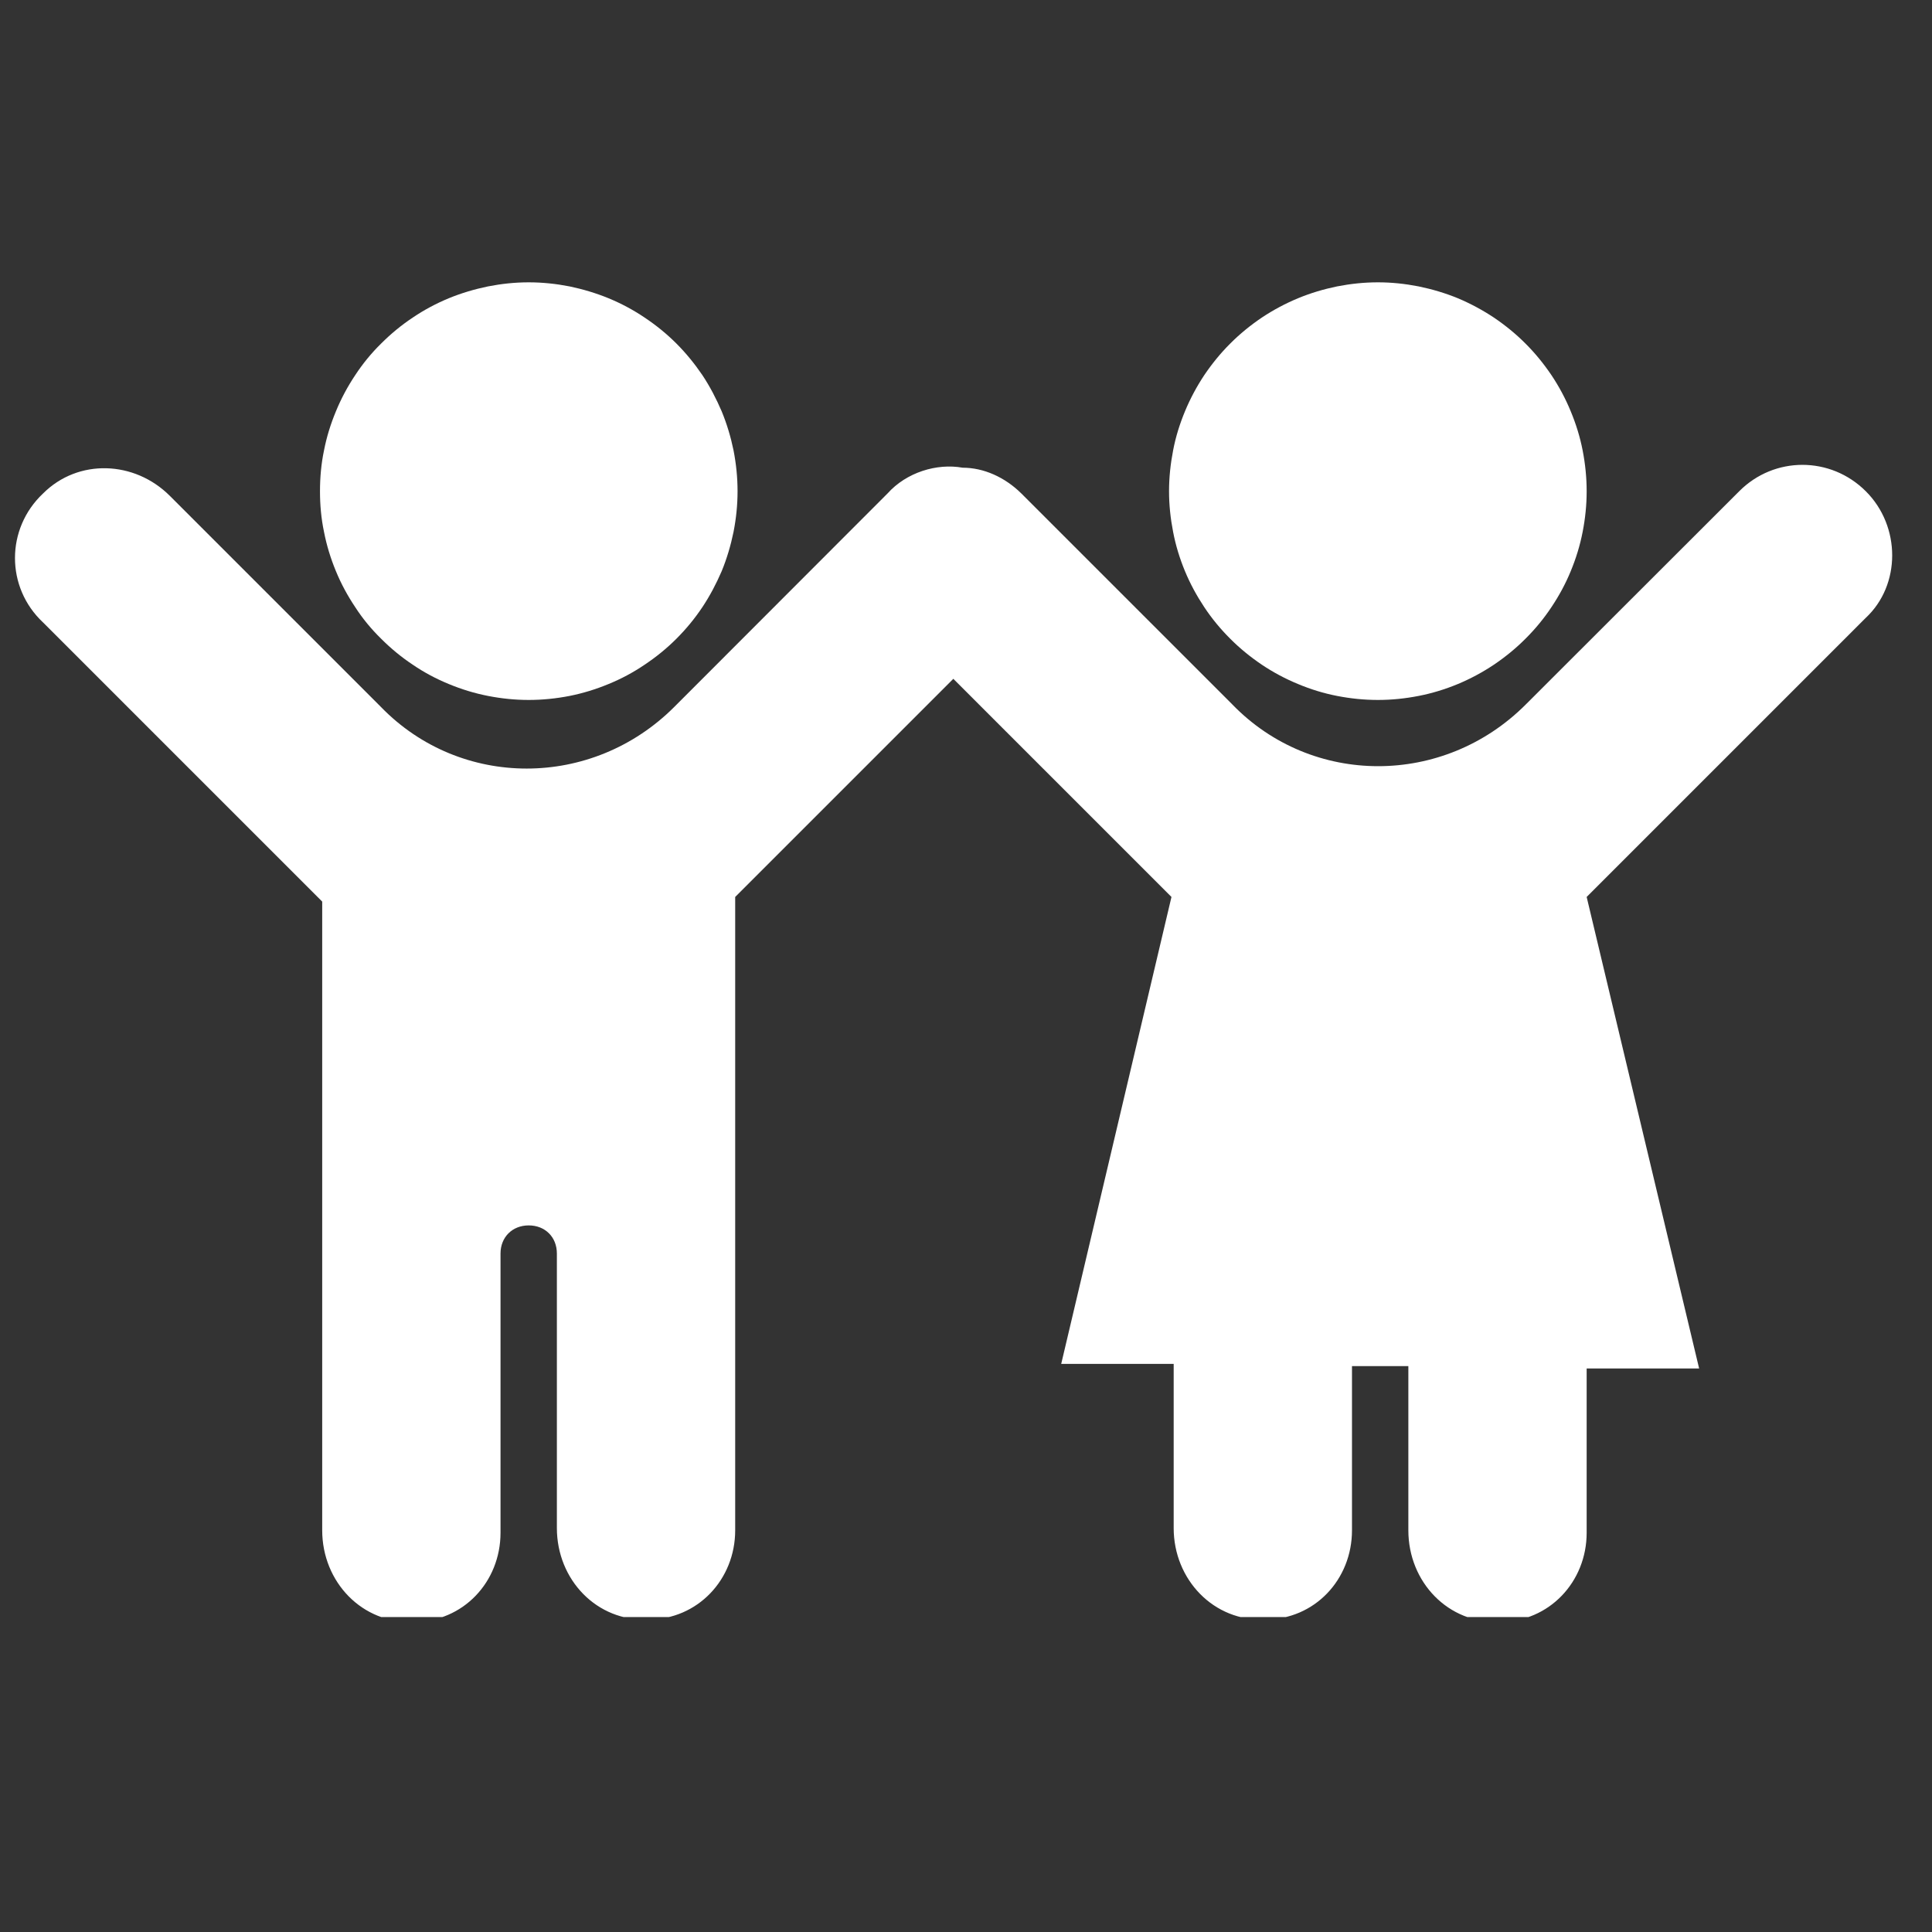 <svg xmlns="http://www.w3.org/2000/svg" xmlns:xlink="http://www.w3.org/1999/xlink" width="50" viewBox="0 0 37.5 37.5" height="50" preserveAspectRatio="xMidYMid meet"><rect x="0" y="0" width="37.5" height="37.5" fill="#333333" stroke="none"/><defs><clipPath id="3dafbcab4e"><path d="M 6 5.48 L 15 5.48 L 15 14 L 6 14 Z M 6 5.48 " clip-rule="nonzero"></path></clipPath><clipPath id="bc3e8ebd3d"><path d="M 22 5.48 L 31 5.48 L 31 14 L 22 14 Z M 22 5.48 " clip-rule="nonzero"></path></clipPath><clipPath id="1f02e00f0b"><path d="M 0 9 L 37 9 L 37 31.387 L 0 31.387 Z M 0 9 " clip-rule="nonzero"></path></clipPath></defs><g clip-path="url(#3dafbcab4e)"><path fill="#ffffff" d="M 14.316 9.535 C 14.316 9.801 14.289 10.062 14.238 10.324 C 14.184 10.586 14.109 10.84 14.008 11.086 C 13.902 11.332 13.781 11.562 13.633 11.785 C 13.484 12.008 13.316 12.211 13.129 12.398 C 12.941 12.586 12.734 12.754 12.512 12.902 C 12.293 13.051 12.059 13.176 11.812 13.277 C 11.566 13.379 11.312 13.457 11.055 13.508 C 10.793 13.559 10.527 13.586 10.262 13.586 C 9.996 13.586 9.734 13.559 9.473 13.508 C 9.211 13.457 8.957 13.379 8.711 13.277 C 8.465 13.176 8.23 13.051 8.012 12.902 C 7.789 12.754 7.586 12.586 7.398 12.398 C 7.207 12.211 7.039 12.008 6.895 11.785 C 6.746 11.562 6.621 11.332 6.52 11.086 C 6.418 10.84 6.34 10.586 6.289 10.324 C 6.234 10.062 6.211 9.801 6.211 9.535 C 6.211 9.27 6.234 9.004 6.289 8.742 C 6.34 8.48 6.418 8.23 6.52 7.984 C 6.621 7.738 6.746 7.504 6.895 7.281 C 7.039 7.062 7.207 6.855 7.398 6.668 C 7.586 6.48 7.789 6.312 8.012 6.164 C 8.23 6.016 8.465 5.891 8.711 5.789 C 8.957 5.688 9.211 5.613 9.473 5.559 C 9.734 5.508 9.996 5.48 10.262 5.48 C 10.527 5.48 10.793 5.508 11.055 5.559 C 11.312 5.613 11.566 5.688 11.812 5.789 C 12.059 5.891 12.293 6.016 12.512 6.164 C 12.734 6.312 12.941 6.48 13.129 6.668 C 13.316 6.855 13.484 7.062 13.633 7.281 C 13.781 7.504 13.902 7.738 14.008 7.984 C 14.109 8.23 14.184 8.48 14.238 8.742 C 14.289 9.004 14.316 9.27 14.316 9.535 Z M 14.316 9.535 " fill-opacity="1" fill-rule="nonzero"></path></g><g clip-path="url(#bc3e8ebd3d)"><path fill="#ffffff" d="M 30.797 9.535 C 30.797 9.801 30.77 10.062 30.719 10.324 C 30.668 10.586 30.59 10.84 30.488 11.086 C 30.387 11.332 30.262 11.562 30.113 11.785 C 29.965 12.008 29.797 12.211 29.609 12.398 C 29.422 12.586 29.215 12.754 28.996 12.902 C 28.773 13.051 28.539 13.176 28.297 13.277 C 28.051 13.379 27.797 13.457 27.535 13.508 C 27.273 13.559 27.012 13.586 26.746 13.586 C 26.477 13.586 26.215 13.559 25.953 13.508 C 25.691 13.457 25.438 13.379 25.195 13.277 C 24.949 13.176 24.715 13.051 24.492 12.902 C 24.273 12.754 24.066 12.586 23.879 12.398 C 23.691 12.211 23.523 12.008 23.375 11.785 C 23.227 11.562 23.102 11.332 23 11.086 C 22.898 10.84 22.82 10.586 22.77 10.324 C 22.719 10.062 22.691 9.801 22.691 9.535 C 22.691 9.27 22.719 9.004 22.77 8.742 C 22.82 8.48 22.898 8.23 23 7.984 C 23.102 7.738 23.227 7.504 23.375 7.281 C 23.523 7.062 23.691 6.855 23.879 6.668 C 24.066 6.48 24.273 6.312 24.492 6.164 C 24.715 6.016 24.949 5.891 25.195 5.789 C 25.438 5.688 25.691 5.613 25.953 5.559 C 26.215 5.508 26.477 5.48 26.746 5.48 C 27.012 5.48 27.273 5.508 27.535 5.559 C 27.797 5.613 28.051 5.688 28.297 5.789 C 28.539 5.891 28.773 6.016 28.996 6.164 C 29.215 6.312 29.422 6.48 29.609 6.668 C 29.797 6.855 29.965 7.062 30.113 7.281 C 30.262 7.504 30.387 7.738 30.488 7.984 C 30.59 8.23 30.668 8.48 30.719 8.742 C 30.77 9.004 30.797 9.27 30.797 9.535 Z M 30.797 9.535 " fill-opacity="1" fill-rule="nonzero"></path></g><g clip-path="url(#1f02e00f0b)"><path fill="#ffffff" d="M 36.215 9.535 C 35.531 8.852 34.438 8.852 33.758 9.535 L 29.613 13.676 C 28.02 15.27 25.469 15.27 23.922 13.676 L 19.824 9.578 C 19.504 9.262 19.094 9.078 18.684 9.078 C 18.184 8.988 17.594 9.168 17.227 9.578 L 13.086 13.723 C 11.492 15.316 8.941 15.316 7.395 13.723 L 3.297 9.625 C 2.613 8.941 1.52 8.895 0.836 9.578 C 0.109 10.262 0.109 11.402 0.836 12.082 L 6.254 17.5 L 6.254 29.703 C 6.254 30.707 7.031 31.523 8.031 31.48 C 8.988 31.48 9.715 30.707 9.715 29.75 L 9.715 24.332 C 9.715 24.012 9.945 23.785 10.262 23.785 C 10.582 23.785 10.809 24.012 10.809 24.332 L 10.809 29.66 C 10.809 30.66 11.582 31.48 12.586 31.434 C 13.539 31.434 14.27 30.66 14.27 29.703 L 14.27 17.41 L 18.504 13.176 L 22.738 17.41 L 20.598 26.473 L 22.781 26.473 L 22.781 29.66 C 22.781 30.66 23.559 31.48 24.559 31.434 C 25.516 31.434 26.242 30.66 26.242 29.703 L 26.242 26.516 L 27.336 26.516 L 27.336 29.703 C 27.336 30.707 28.109 31.523 29.113 31.48 C 30.066 31.48 30.797 30.707 30.797 29.75 L 30.797 26.562 L 32.98 26.562 L 30.797 17.41 L 36.215 11.992 C 36.898 11.355 36.898 10.215 36.215 9.535 Z M 36.215 9.535 " fill-opacity="1" fill-rule="nonzero"></path></g></svg>